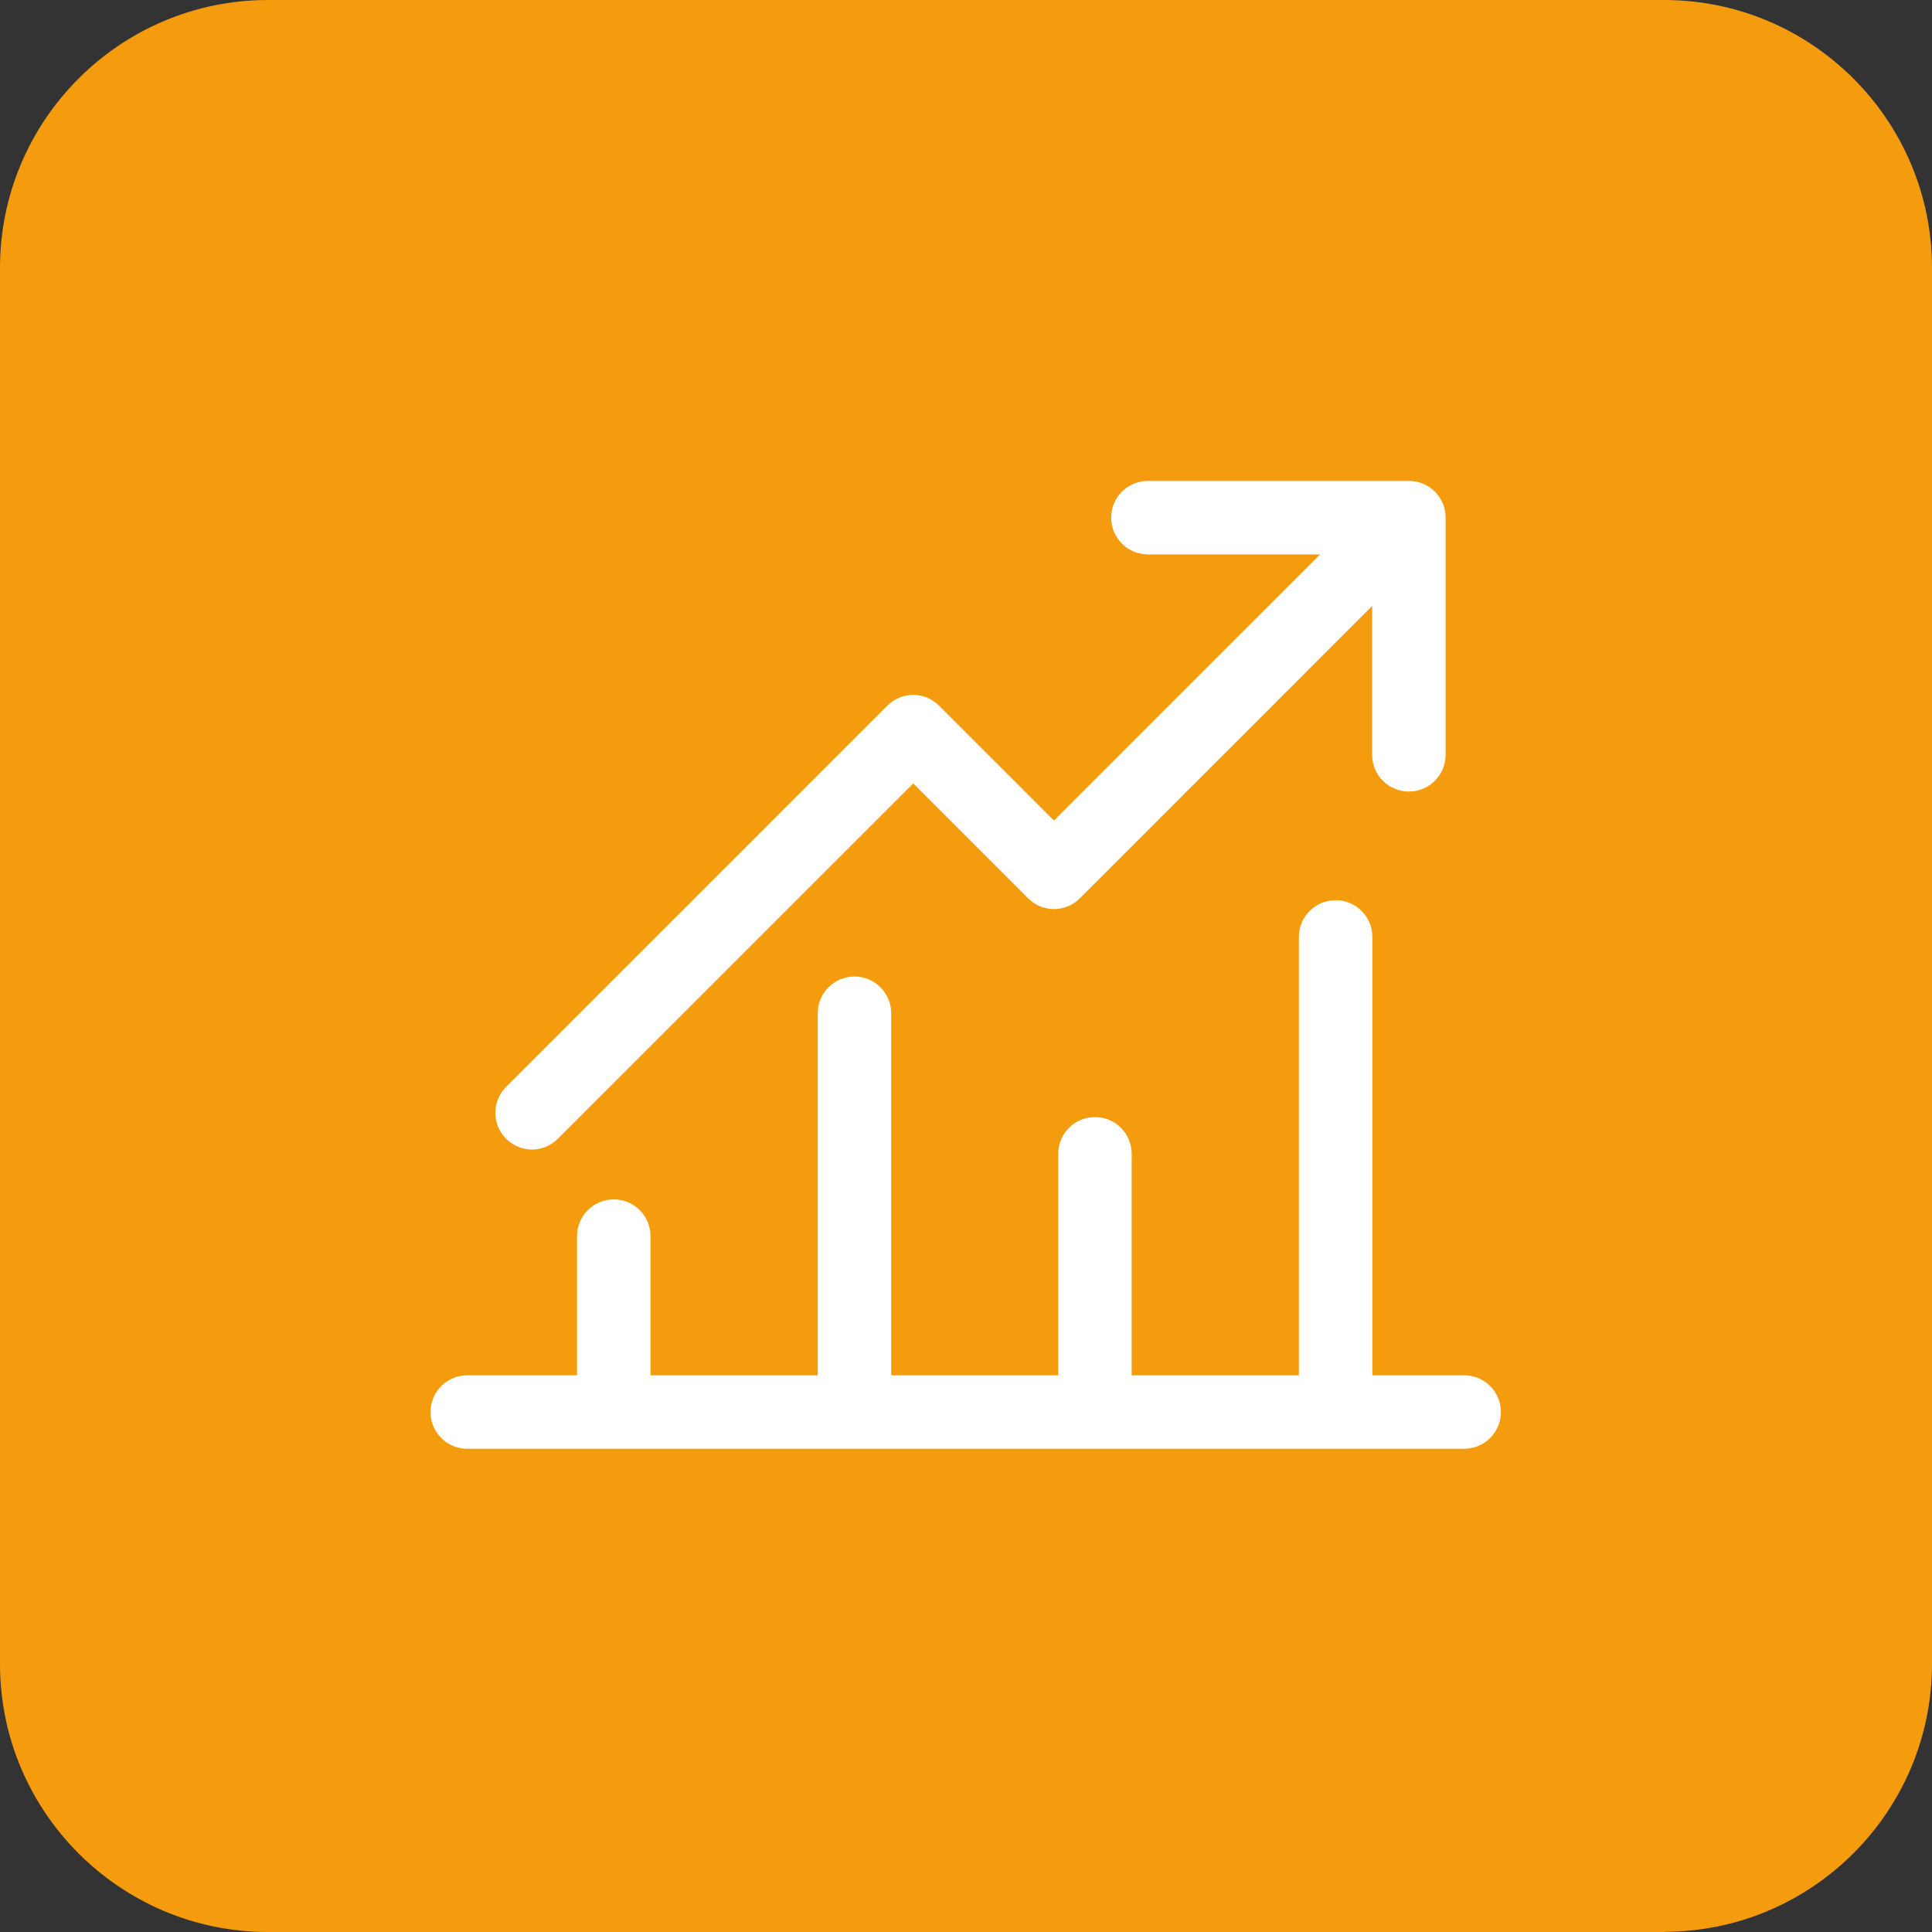 <svg width="114" height="114" viewBox="0 0 114 114" fill="none" xmlns="http://www.w3.org/2000/svg">
<rect x="0" y="0" width="114" height="114" fill="#333333" stroke="none"/>
<g clip-path="url(#clip0_414_1855)">
<path d="M98.19 114H15.81C7.095 114 0 106.906 0 98.192V15.808C0 7.094 7.095 0 15.81 0H98.19C106.905 0 114 7.094 114 15.808V98.18C114 106.906 106.905 113.989 98.19 113.989V114Z" fill="#F49C0E"/>
<path d="M86.418 81.152H80.977V55.283C80.977 54.086 80.008 53.117 78.81 53.117C77.612 53.117 76.643 54.086 76.643 55.283V81.152H66.776V68.081C66.776 66.883 65.806 65.914 64.608 65.914C63.411 65.914 62.441 66.883 62.441 68.081V81.152H52.586V59.789C52.586 58.591 51.616 57.622 50.418 57.622C49.221 57.622 48.251 58.591 48.251 59.789V81.152H38.384V72.94C38.384 71.742 37.414 70.772 36.217 70.772C35.019 70.772 34.049 71.742 34.049 72.94V81.152H27.57C26.373 81.152 25.403 82.121 25.403 83.319C25.403 84.516 26.373 85.486 27.57 85.486H86.395C87.593 85.486 88.563 84.516 88.563 83.319C88.563 82.121 87.593 81.152 86.395 81.152H86.418Z" fill="white"/>
<path d="M31.392 67.83C31.939 67.83 32.498 67.613 32.92 67.191L53.886 46.227L60.661 53.002C61.072 53.413 61.62 53.641 62.19 53.641C62.76 53.641 63.319 53.413 63.719 53.002L80.966 35.757V44.539C80.966 45.737 81.935 46.706 83.133 46.706C84.331 46.706 85.3 45.737 85.3 44.539V30.533C85.3 29.94 85.061 29.415 84.684 29.028V29.005C84.684 29.005 84.662 29.005 84.65 28.993C84.262 28.617 83.749 28.389 83.167 28.377C83.156 28.377 83.144 28.377 83.122 28.377H67.734C66.536 28.377 65.567 29.347 65.567 30.544C65.567 31.742 66.536 32.712 67.734 32.712H77.897L62.19 48.417L55.414 41.642C55.004 41.232 54.456 41.004 53.886 41.004C53.316 41.004 52.757 41.232 52.357 41.642L29.863 64.134C29.019 64.978 29.019 66.347 29.863 67.191C30.285 67.613 30.844 67.83 31.392 67.83Z" fill="white"/>
</g>
<defs>
<clipPath id="clip0_414_1855">
<rect width="114" height="114" fill="white"/>
</clipPath>
</defs>
</svg>
